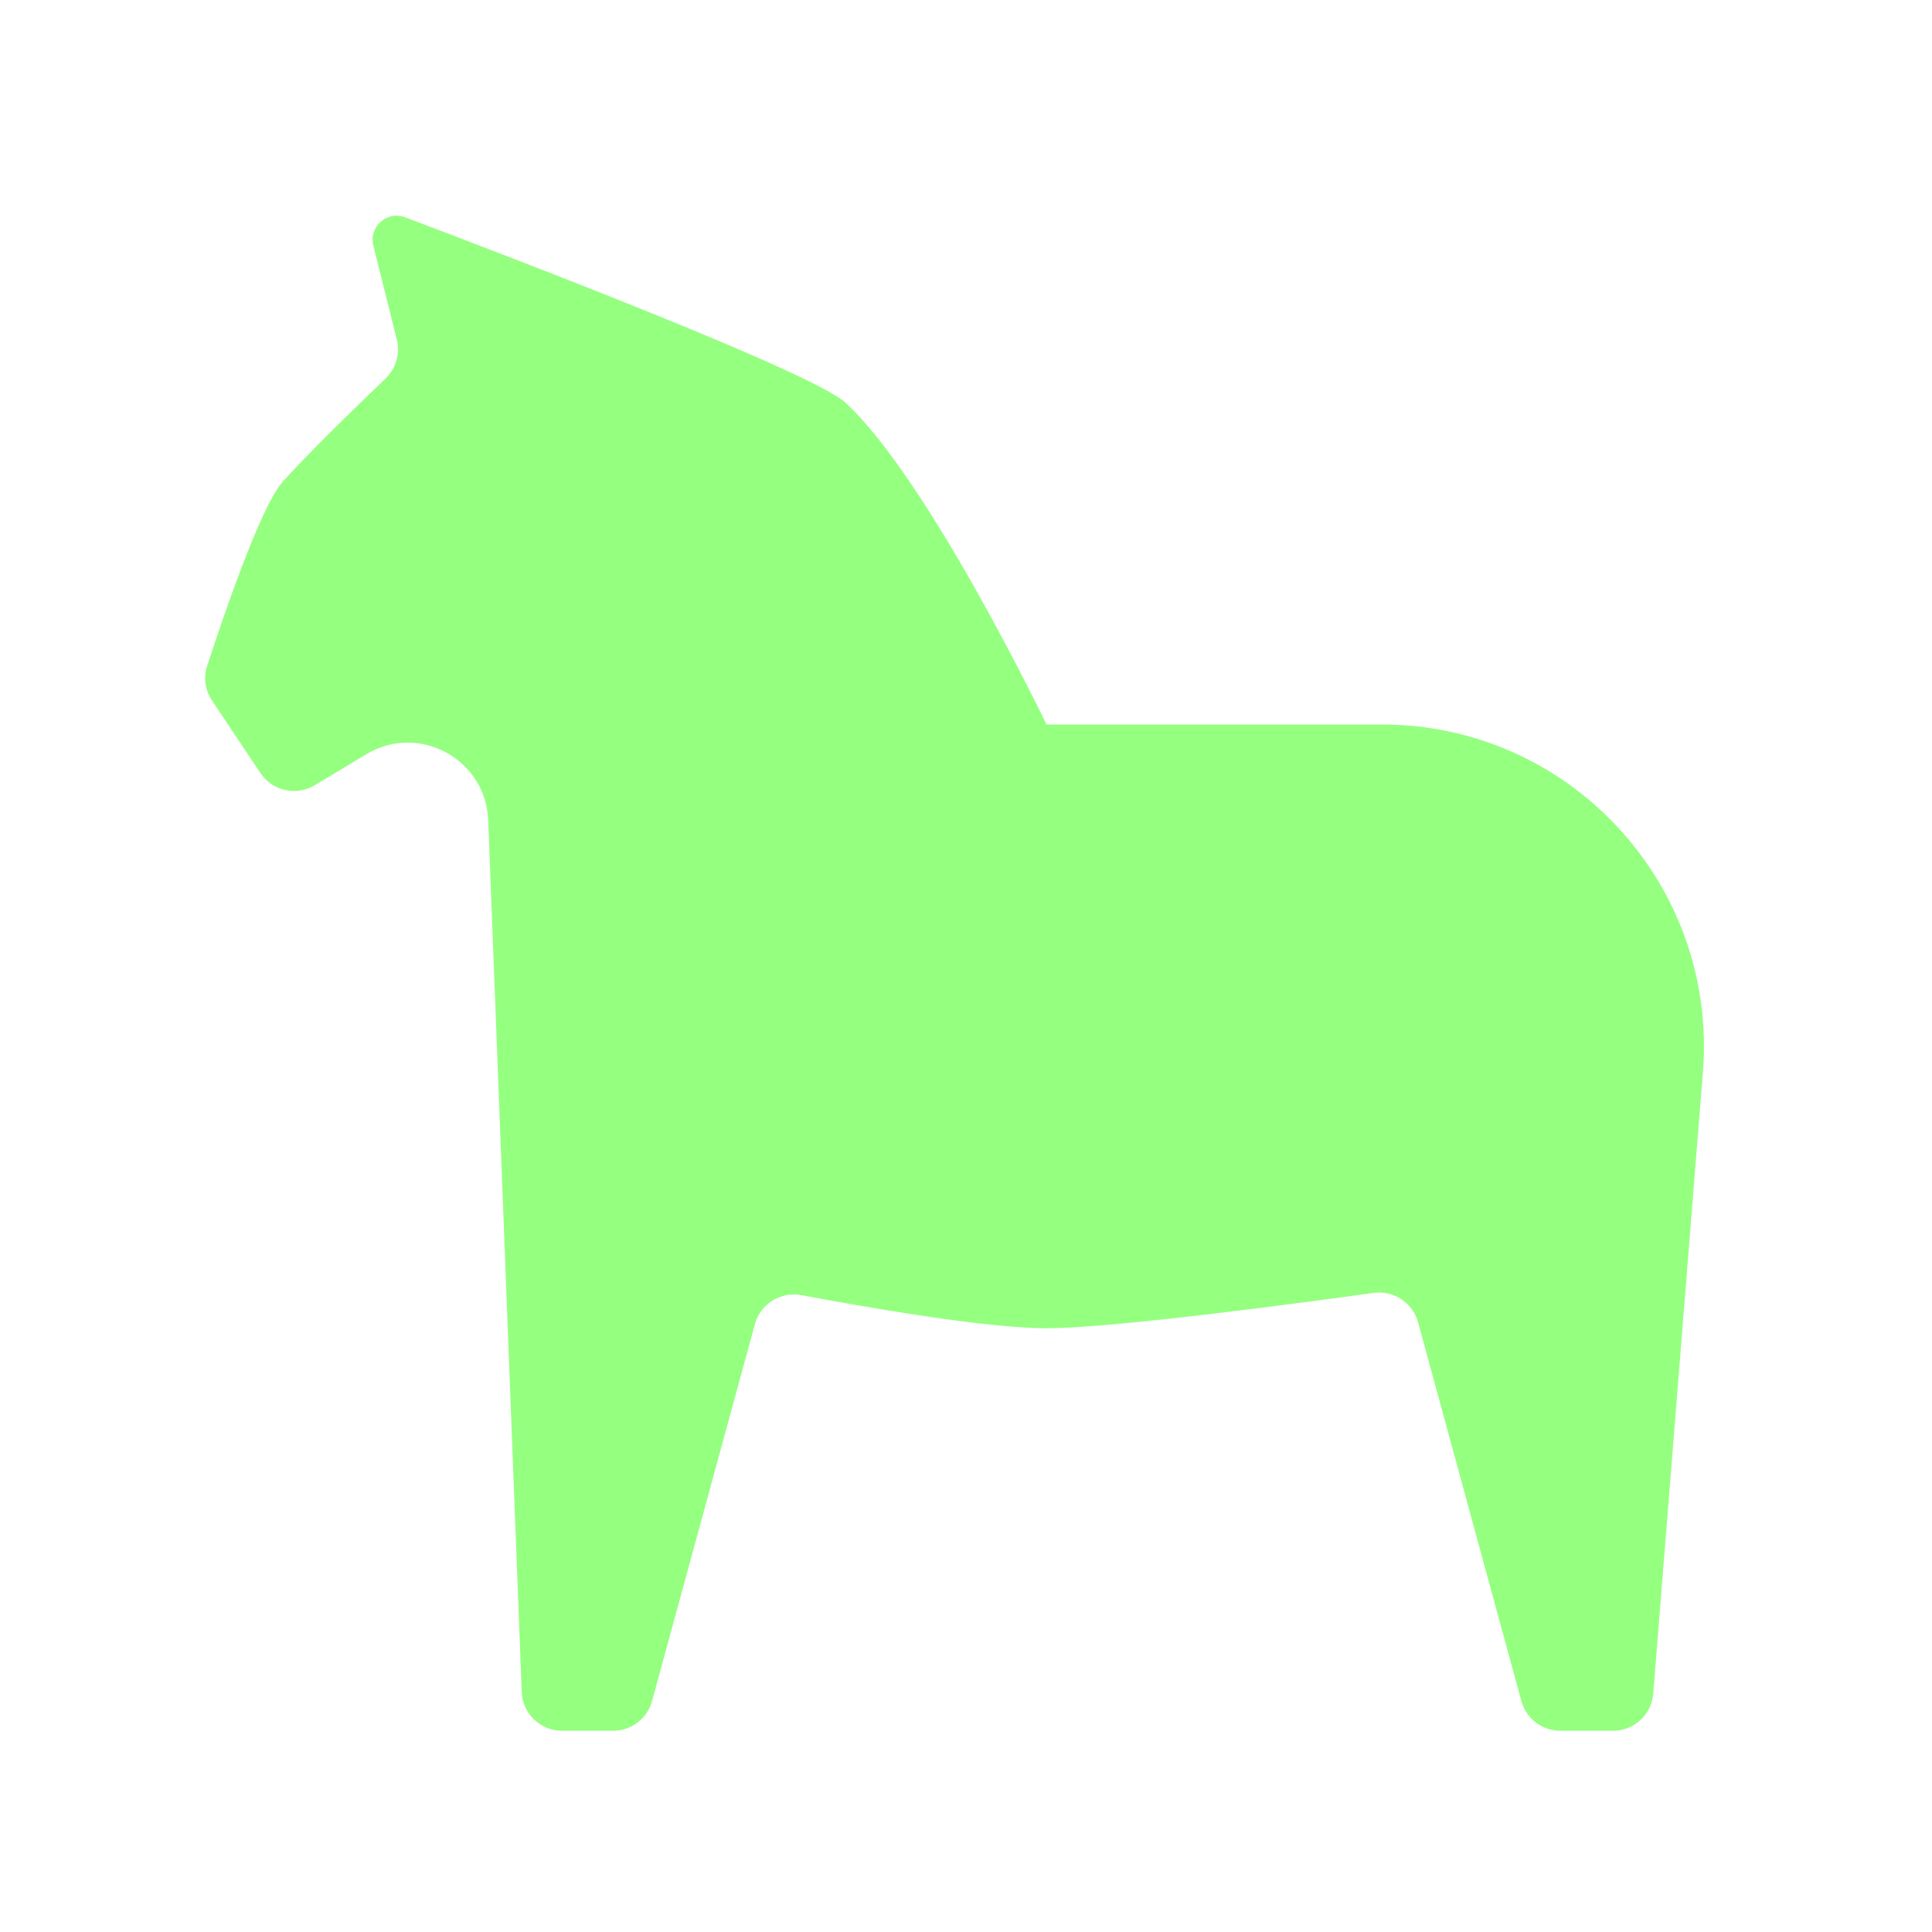 <?xml version="1.0" encoding="UTF-8"?> <svg xmlns="http://www.w3.org/2000/svg" width="24" height="24" viewBox="0 0 24 24" fill="none"><path fill-rule="evenodd" clip-rule="evenodd" d="M6.481 21.019C6.492 21.288 6.712 21.5 6.981 21.5H7.618C7.843 21.5 8.041 21.349 8.1 21.131L9.377 16.451C9.446 16.197 9.699 16.04 9.958 16.089C10.721 16.233 12.242 16.5 13 16.5C13.809 16.5 16.097 16.195 17.062 16.061C17.312 16.027 17.55 16.183 17.616 16.426L18.899 21.131C18.959 21.349 19.156 21.5 19.382 21.5H20.038C20.299 21.5 20.516 21.3 20.537 21.04L21.154 13.319C21.34 10.991 19.502 9 17.167 9H13C13 9 11.538 5.952 10.5 5C10.095 4.629 6.423 3.224 5.031 2.699C4.806 2.614 4.579 2.818 4.638 3.052L4.929 4.217C4.973 4.392 4.92 4.576 4.79 4.701C4.439 5.038 3.75 5.708 3.5 6C3.227 6.318 2.753 7.719 2.573 8.273C2.526 8.417 2.548 8.573 2.632 8.699L3.235 9.603C3.383 9.825 3.68 9.892 3.909 9.755L4.551 9.369C5.203 8.978 6.035 9.429 6.065 10.188L6.481 21.019Z" fill="#95FF80"></path></svg> 